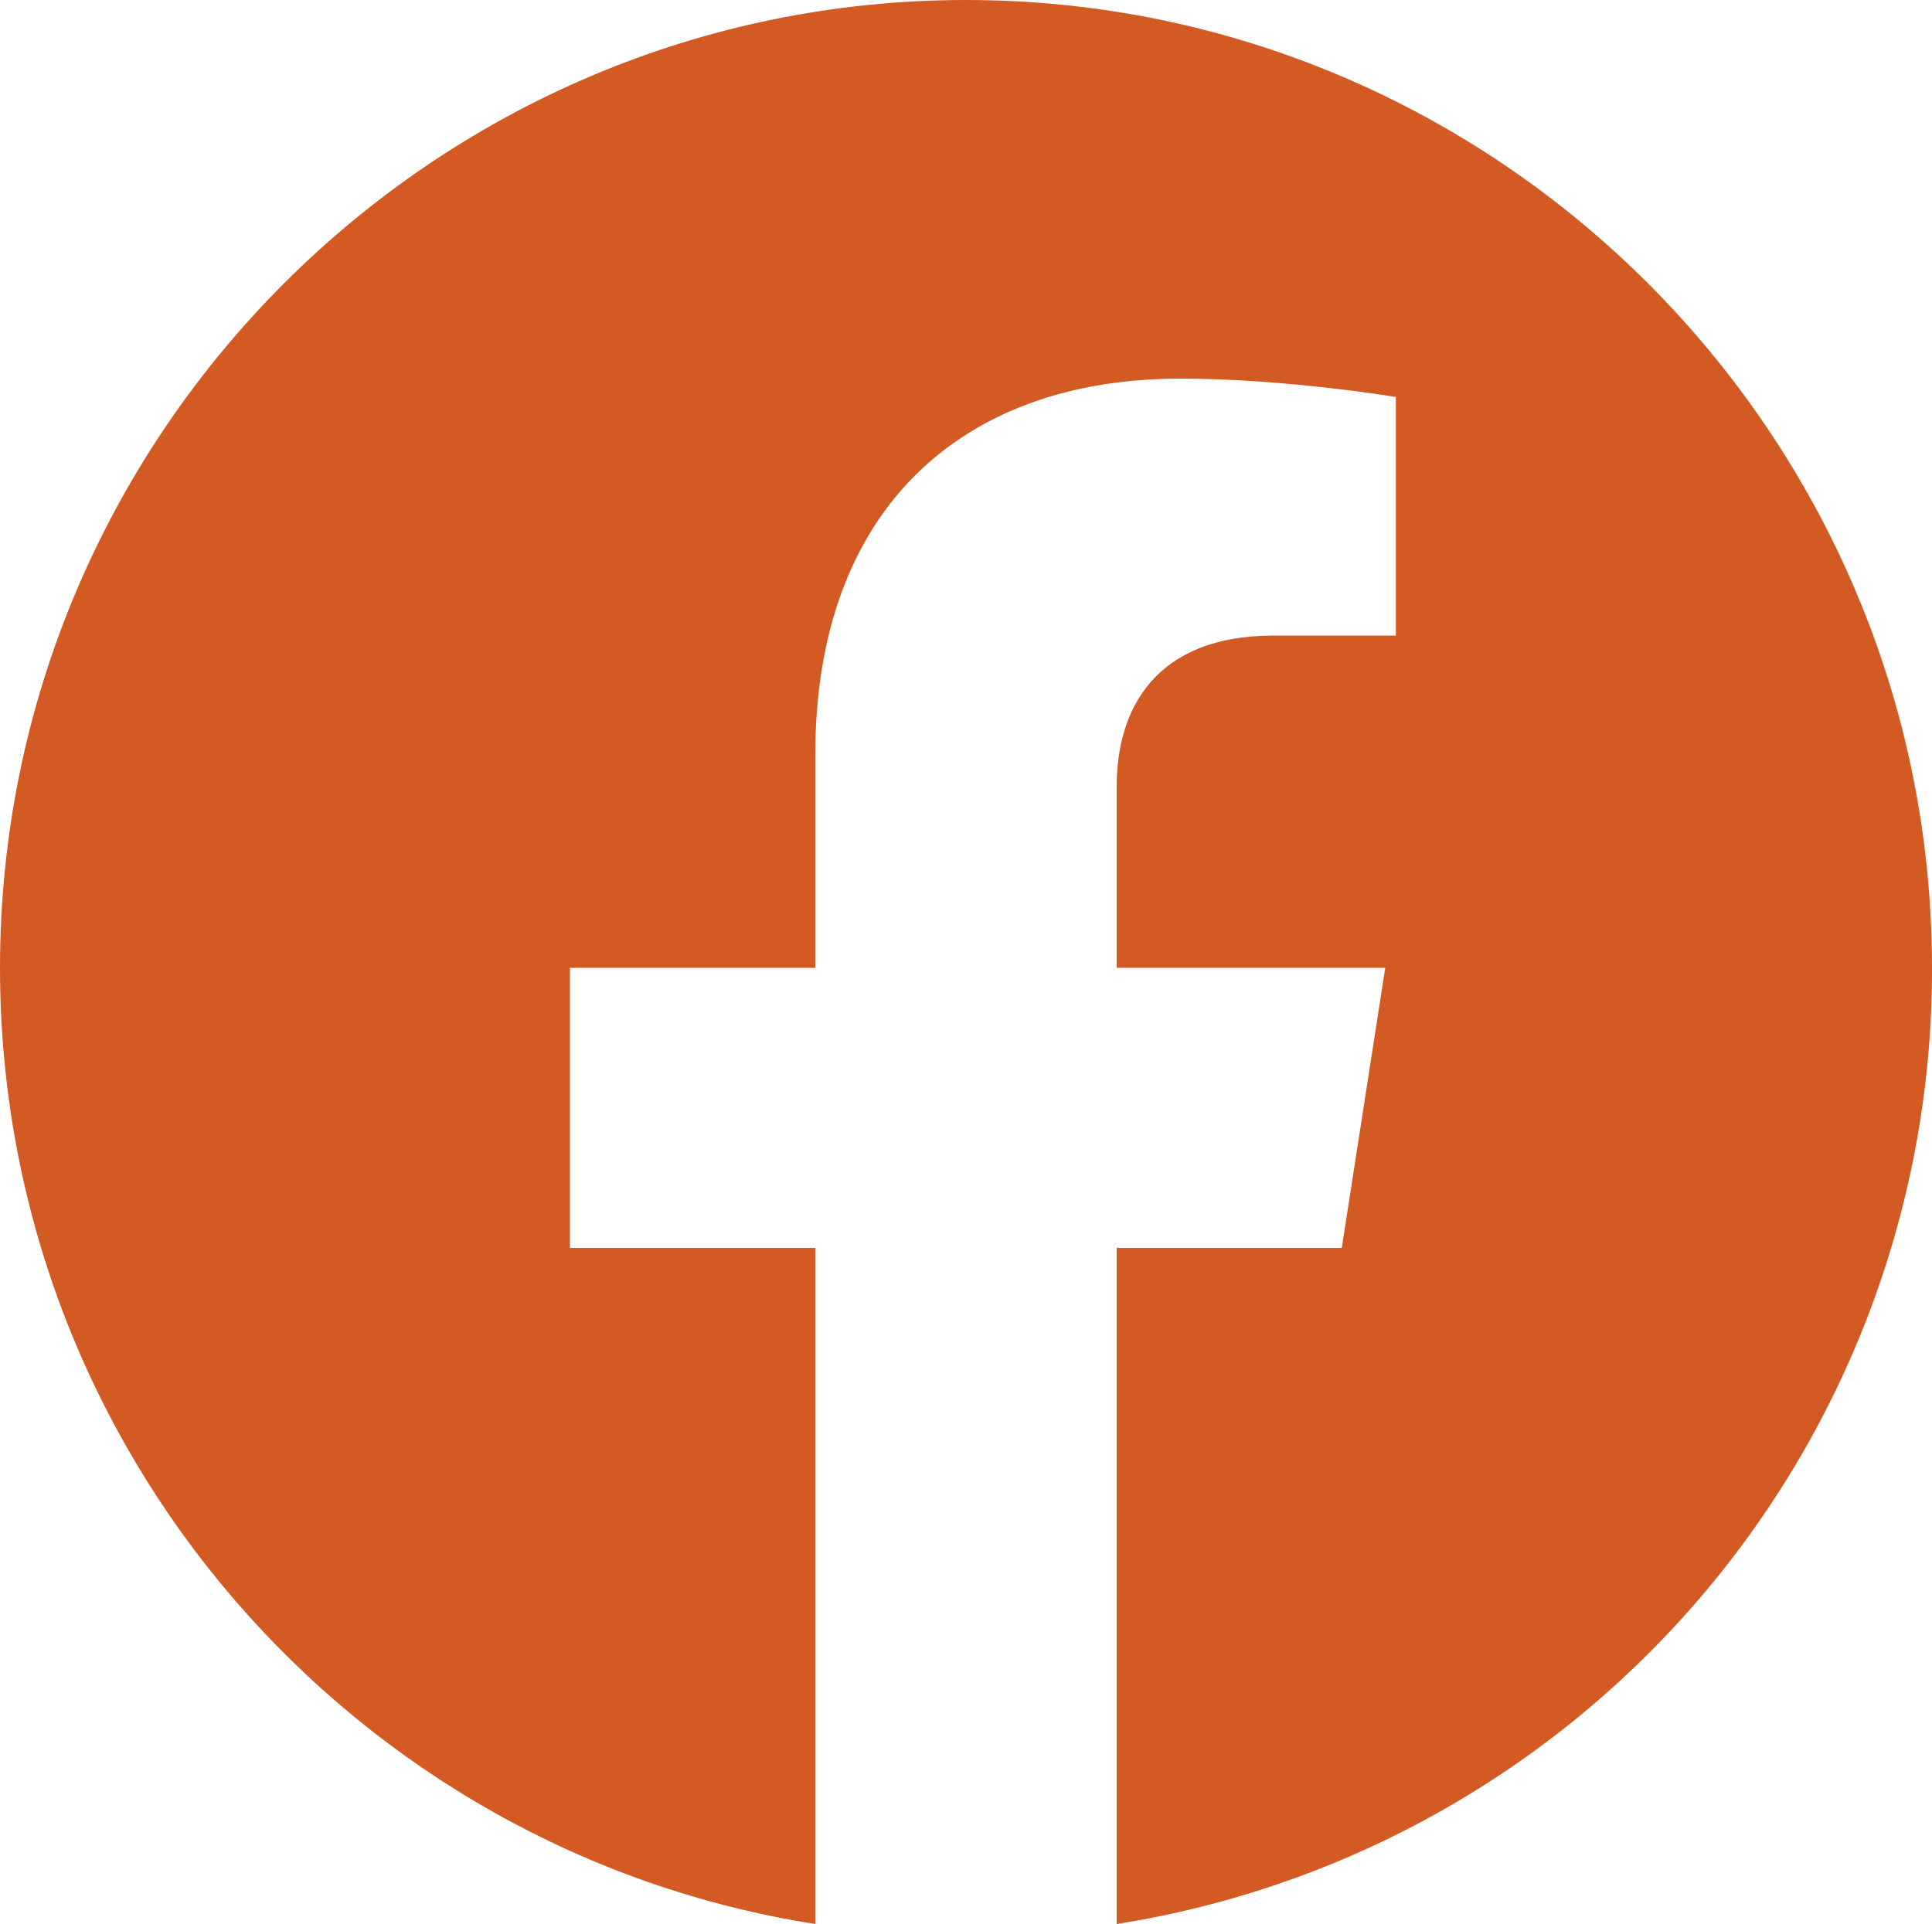 <?xml version="1.0" encoding="UTF-8"?> <svg xmlns="http://www.w3.org/2000/svg" id="Ebene_1" data-name="Ebene 1" viewBox="0 0 800 796.8"><defs><style> .cls-1 { fill: #d35a23; } </style></defs><g id="SVGRepo_iconCarrier" data-name="SVGRepo iconCarrier"><path class="cls-1" d="M400,0C180,0,0,179.6,0,400.8c0,200,146.4,366,337.6,396v-280h-101.6v-116h101.6v-88.4c0-100.4,59.6-155.6,151.2-155.6,43.6,0,89.2,7.6,89.2,7.6v98.8h-50.4c-49.6,0-65.2,30.8-65.2,62.4v75.2h111.2l-18,116h-93.2v280c94.26-14.89,180.09-62.98,242-135.6,61.91-72.62,95.82-164.98,95.6-260.4C800,179.6,620,0,400,0Z"></path></g></svg> 